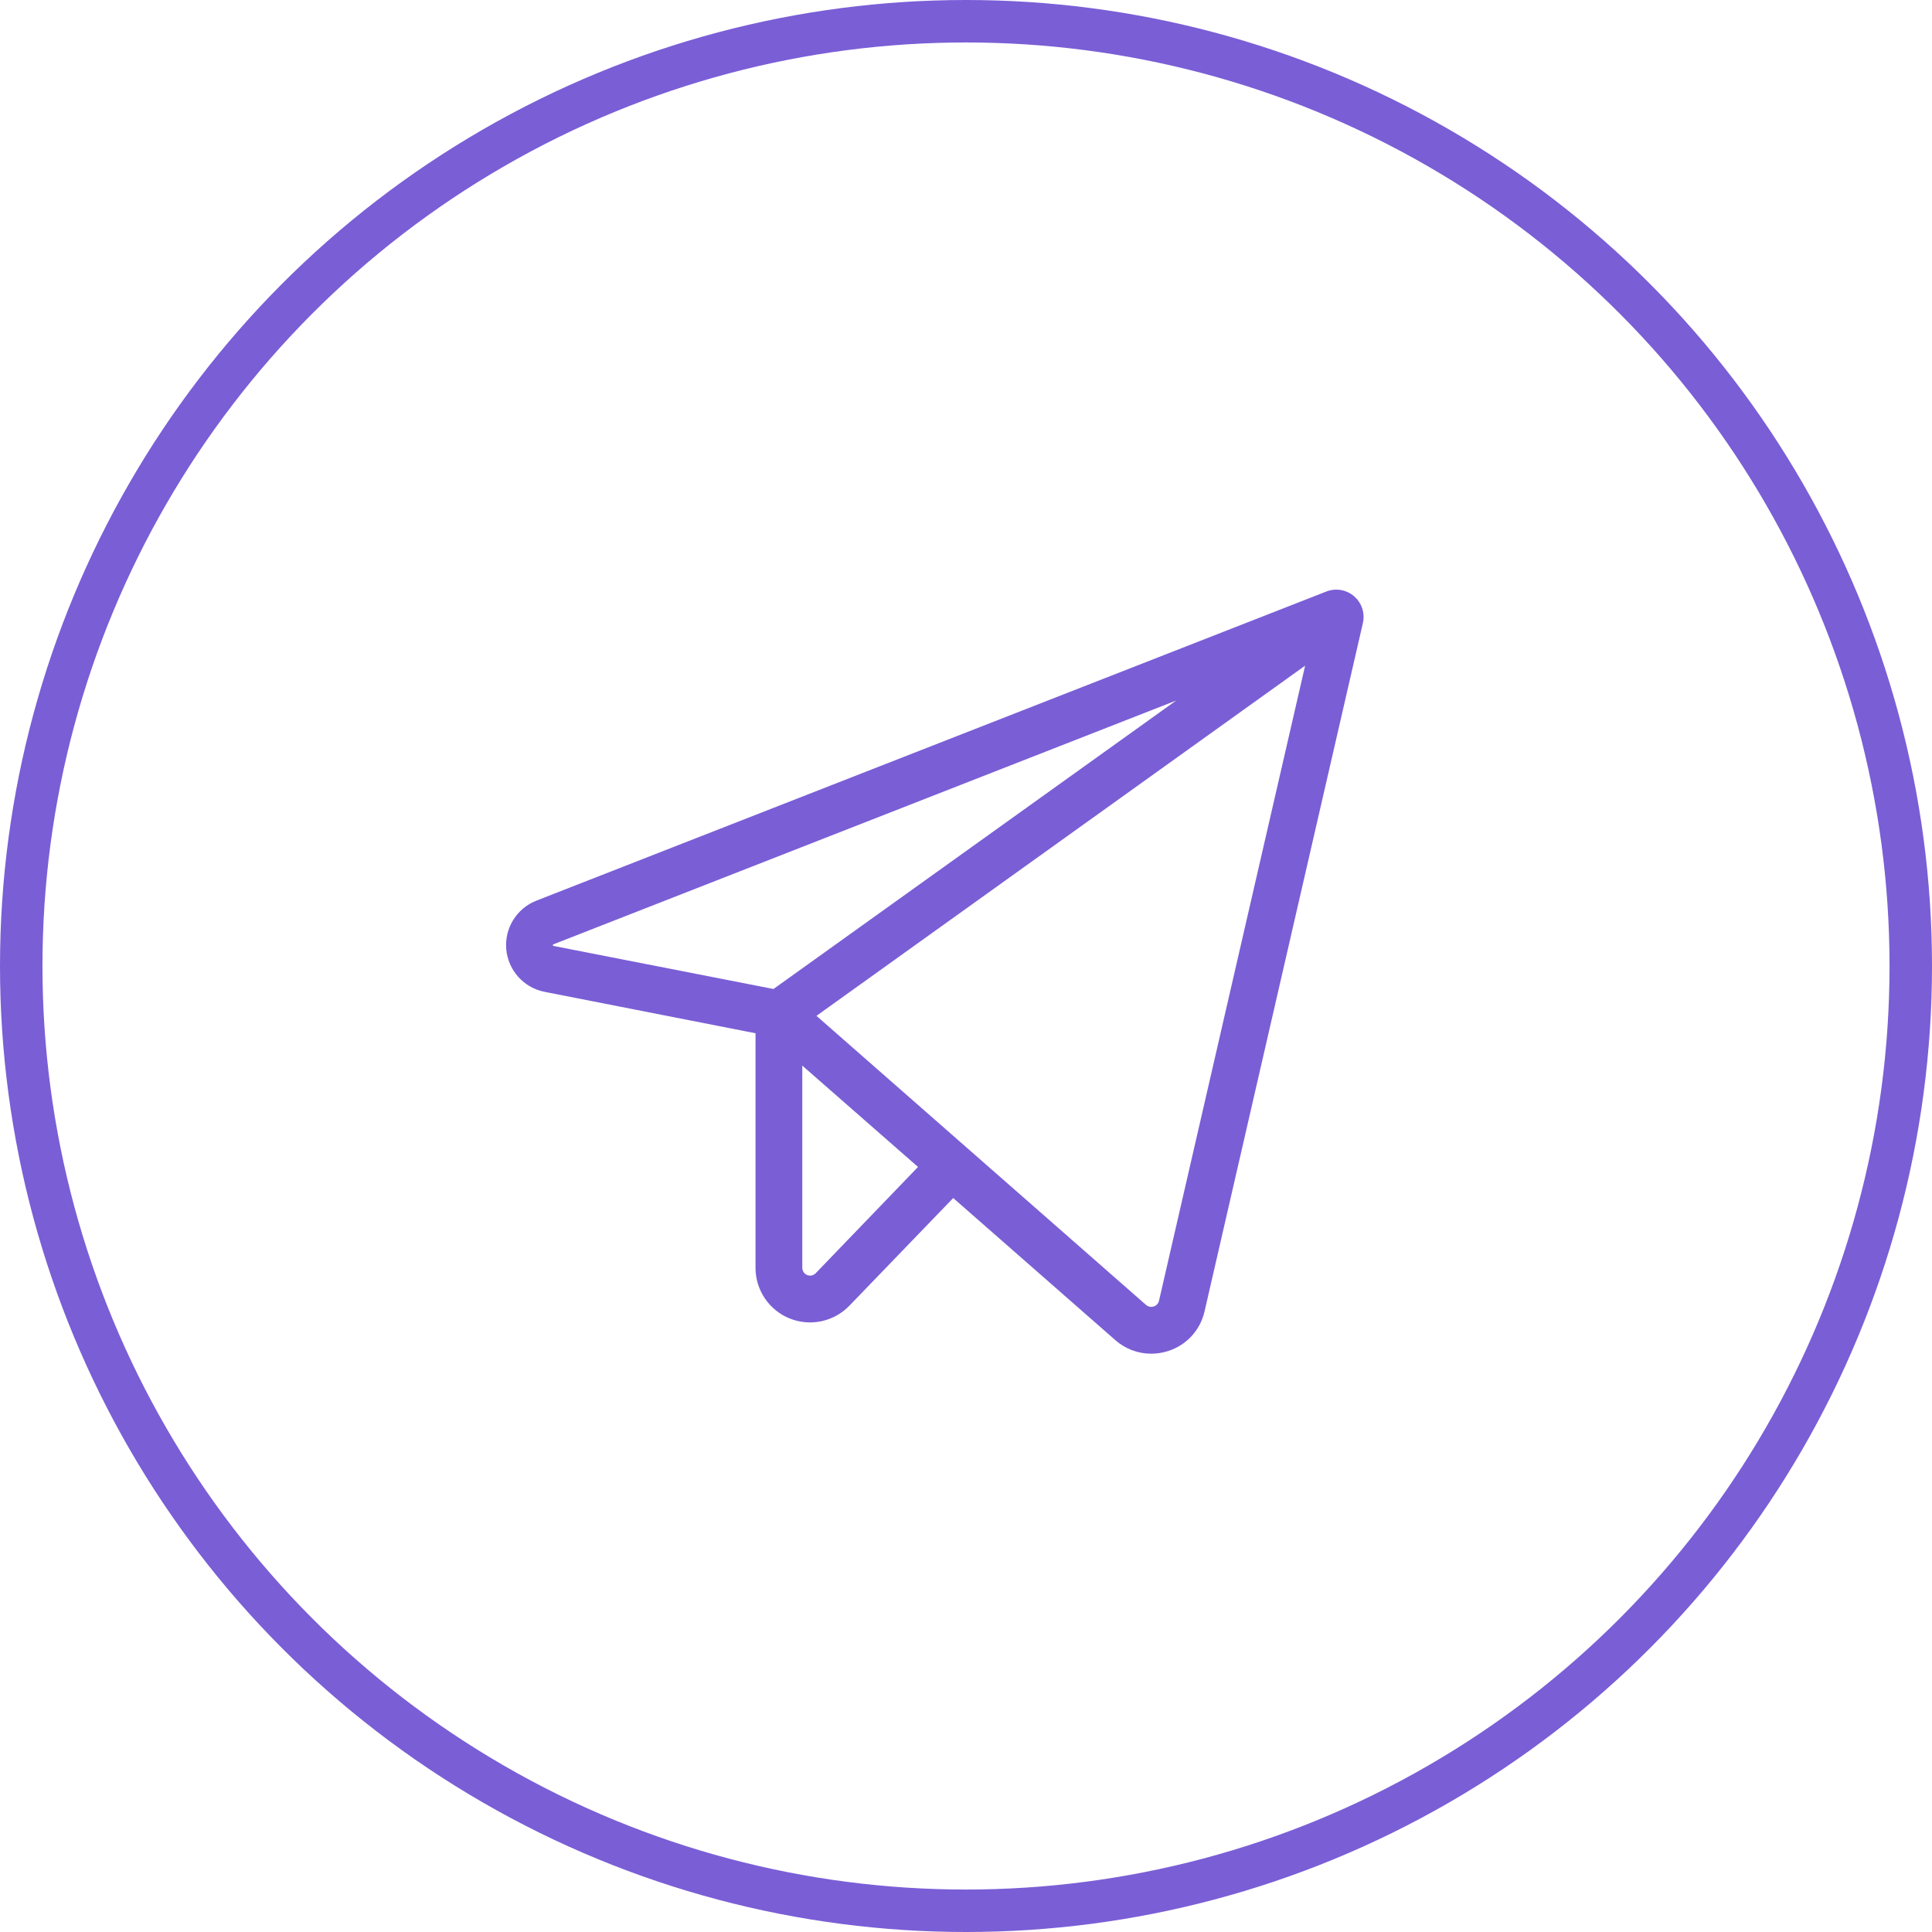 <?xml version="1.0" encoding="UTF-8"?> <svg xmlns="http://www.w3.org/2000/svg" width="91" height="91" viewBox="0 0 91 91" fill="none"><circle cx="45.5" cy="45.5" r="44.5" stroke="#7A5ED6" stroke-width="2"></circle><path d="M63.78 28.085C63.603 27.933 63.388 27.831 63.157 27.791C62.926 27.752 62.689 27.776 62.471 27.862L25.264 42.422C24.812 42.599 24.429 42.919 24.173 43.332C23.917 43.745 23.803 44.23 23.846 44.714C23.89 45.198 24.089 45.655 24.414 46.016C24.739 46.377 25.173 46.623 25.65 46.717L35.586 48.668V59.719C35.586 60.231 35.739 60.732 36.026 61.156C36.313 61.581 36.72 61.91 37.195 62.102C37.67 62.293 38.192 62.338 38.693 62.231C39.194 62.124 39.651 61.87 40.007 61.501L44.898 56.429L52.532 63.121C52.998 63.533 53.598 63.761 54.221 63.761C54.492 63.761 54.763 63.718 55.021 63.635C55.445 63.501 55.827 63.258 56.128 62.93C56.428 62.602 56.638 62.202 56.736 61.768L64.194 29.347C64.246 29.119 64.235 28.881 64.162 28.659C64.09 28.436 63.958 28.238 63.78 28.085ZM26.048 44.548C26.041 44.529 26.041 44.509 26.048 44.49C26.056 44.483 26.066 44.478 26.076 44.475L55.398 32.997L36.432 46.583L26.076 44.556L26.048 44.548ZM38.421 59.97C38.37 60.023 38.305 60.059 38.234 60.074C38.162 60.09 38.088 60.084 38.02 60.057C37.953 60.03 37.894 59.983 37.853 59.923C37.812 59.863 37.79 59.792 37.789 59.719V50.192L43.24 54.965L38.421 59.97ZM54.59 61.27C54.576 61.332 54.546 61.389 54.503 61.436C54.46 61.483 54.405 61.517 54.344 61.535C54.282 61.556 54.215 61.561 54.15 61.548C54.085 61.535 54.026 61.505 53.977 61.461L38.457 47.848L61.473 31.354L54.59 61.27Z" fill="#7A5ED6"></path></svg> 